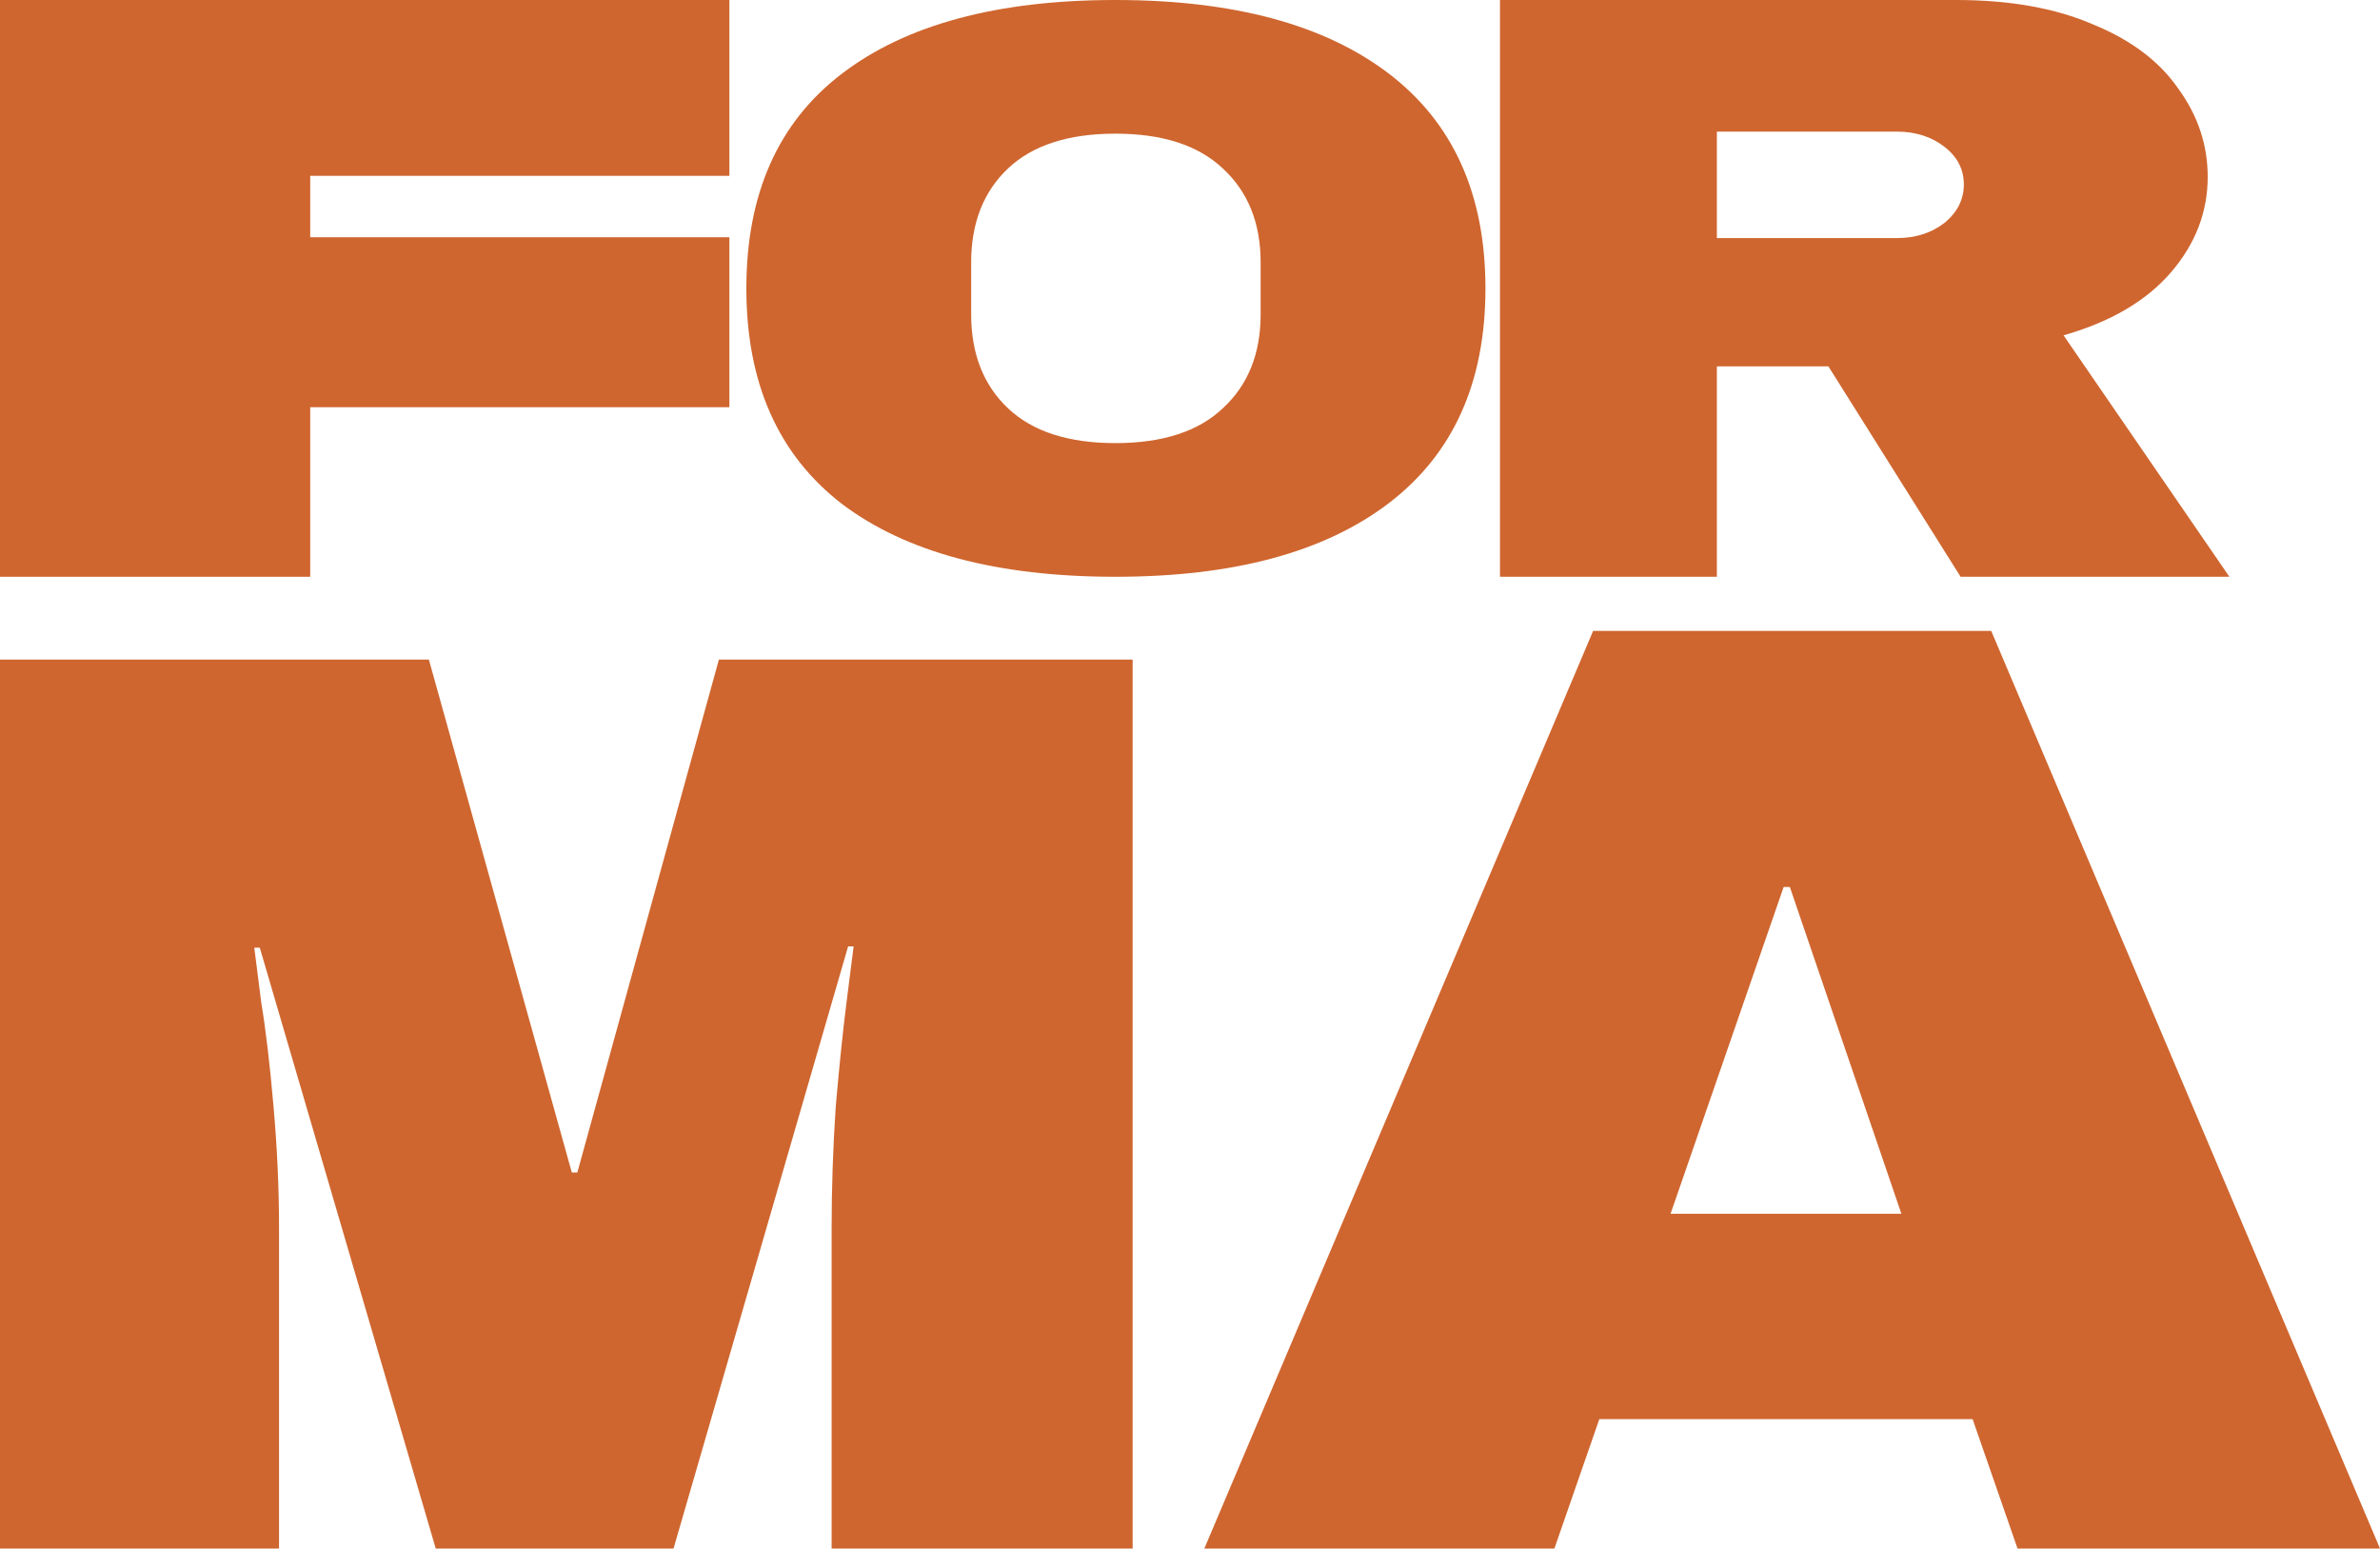 <svg width="166" height="108" viewBox="0 0 166 108" fill="none" xmlns="http://www.w3.org/2000/svg">
<path d="M77.797 0C86.03 0 92.39 1.714 96.877 5.141C101.363 8.569 103.607 13.559 103.607 20.113C103.607 26.667 101.363 31.657 96.877 35.085C92.39 38.512 86.03 40.226 77.797 40.226C69.564 40.226 63.204 38.531 58.717 35.141C54.277 31.714 52.057 26.704 52.057 20.113C52.057 13.522 54.277 8.531 58.717 5.141C63.204 1.714 69.564 0 77.797 0ZM77.797 9.322C74.513 9.322 72.015 10.132 70.304 11.751C68.593 13.371 67.737 15.556 67.737 18.305V21.921C67.737 24.67 68.593 26.855 70.304 28.474C72.015 30.094 74.513 30.904 77.797 30.904C81.081 30.904 83.579 30.094 85.29 28.474C87.048 26.855 87.927 24.67 87.927 21.921V18.305C87.927 15.556 87.048 13.371 85.29 11.751C83.579 10.132 81.081 9.322 77.797 9.322Z" fill="#CF662F"/>
<path d="M0 0H50.874V12.263H21.637V16.546H50.874V28.4H21.637V40.226H0V0Z" fill="#CF662F"/>
<path d="M153.983 12.337C153.983 14.792 153.126 17.014 151.413 19.002C149.699 20.99 147.205 22.452 143.929 23.387L155.495 40.226H136.748L127.525 25.55H119.748V40.226H104.621V0H136.445C140.175 0 143.349 0.565 145.97 1.696C148.641 2.787 150.632 4.288 151.942 6.198C153.302 8.069 153.983 10.115 153.983 12.337ZM136.974 12.863C136.974 11.81 136.521 10.934 135.614 10.232C134.707 9.53 133.598 9.179 132.288 9.179H119.748V16.605H132.288C133.598 16.605 134.707 16.254 135.614 15.552C136.521 14.812 136.974 13.915 136.974 12.863Z" fill="#CF662F"/>
<path d="M58.004 108V85.651C58.004 82.888 58.099 80.064 58.291 77.18C58.547 74.236 58.803 71.773 59.058 69.791C59.314 67.808 59.474 66.546 59.538 66.006H59.154L46.978 108H30.392L18.12 66.096H17.737C17.801 66.637 17.96 67.898 18.216 69.881C18.536 71.803 18.823 74.236 19.079 77.18C19.334 80.064 19.462 82.888 19.462 85.651V108H0V46H29.913L39.883 81.776H40.267L50.142 46H79V108H58.004Z" fill="#CF662F"/>
<path d="M140.719 108L137.586 98.977H111.549L108.416 108H84L111.117 44H138.883L166 108H140.719ZM116.519 84.651H132.617L124.838 61.861H124.406L116.519 84.651Z" fill="#CF662F"/>
</svg>
